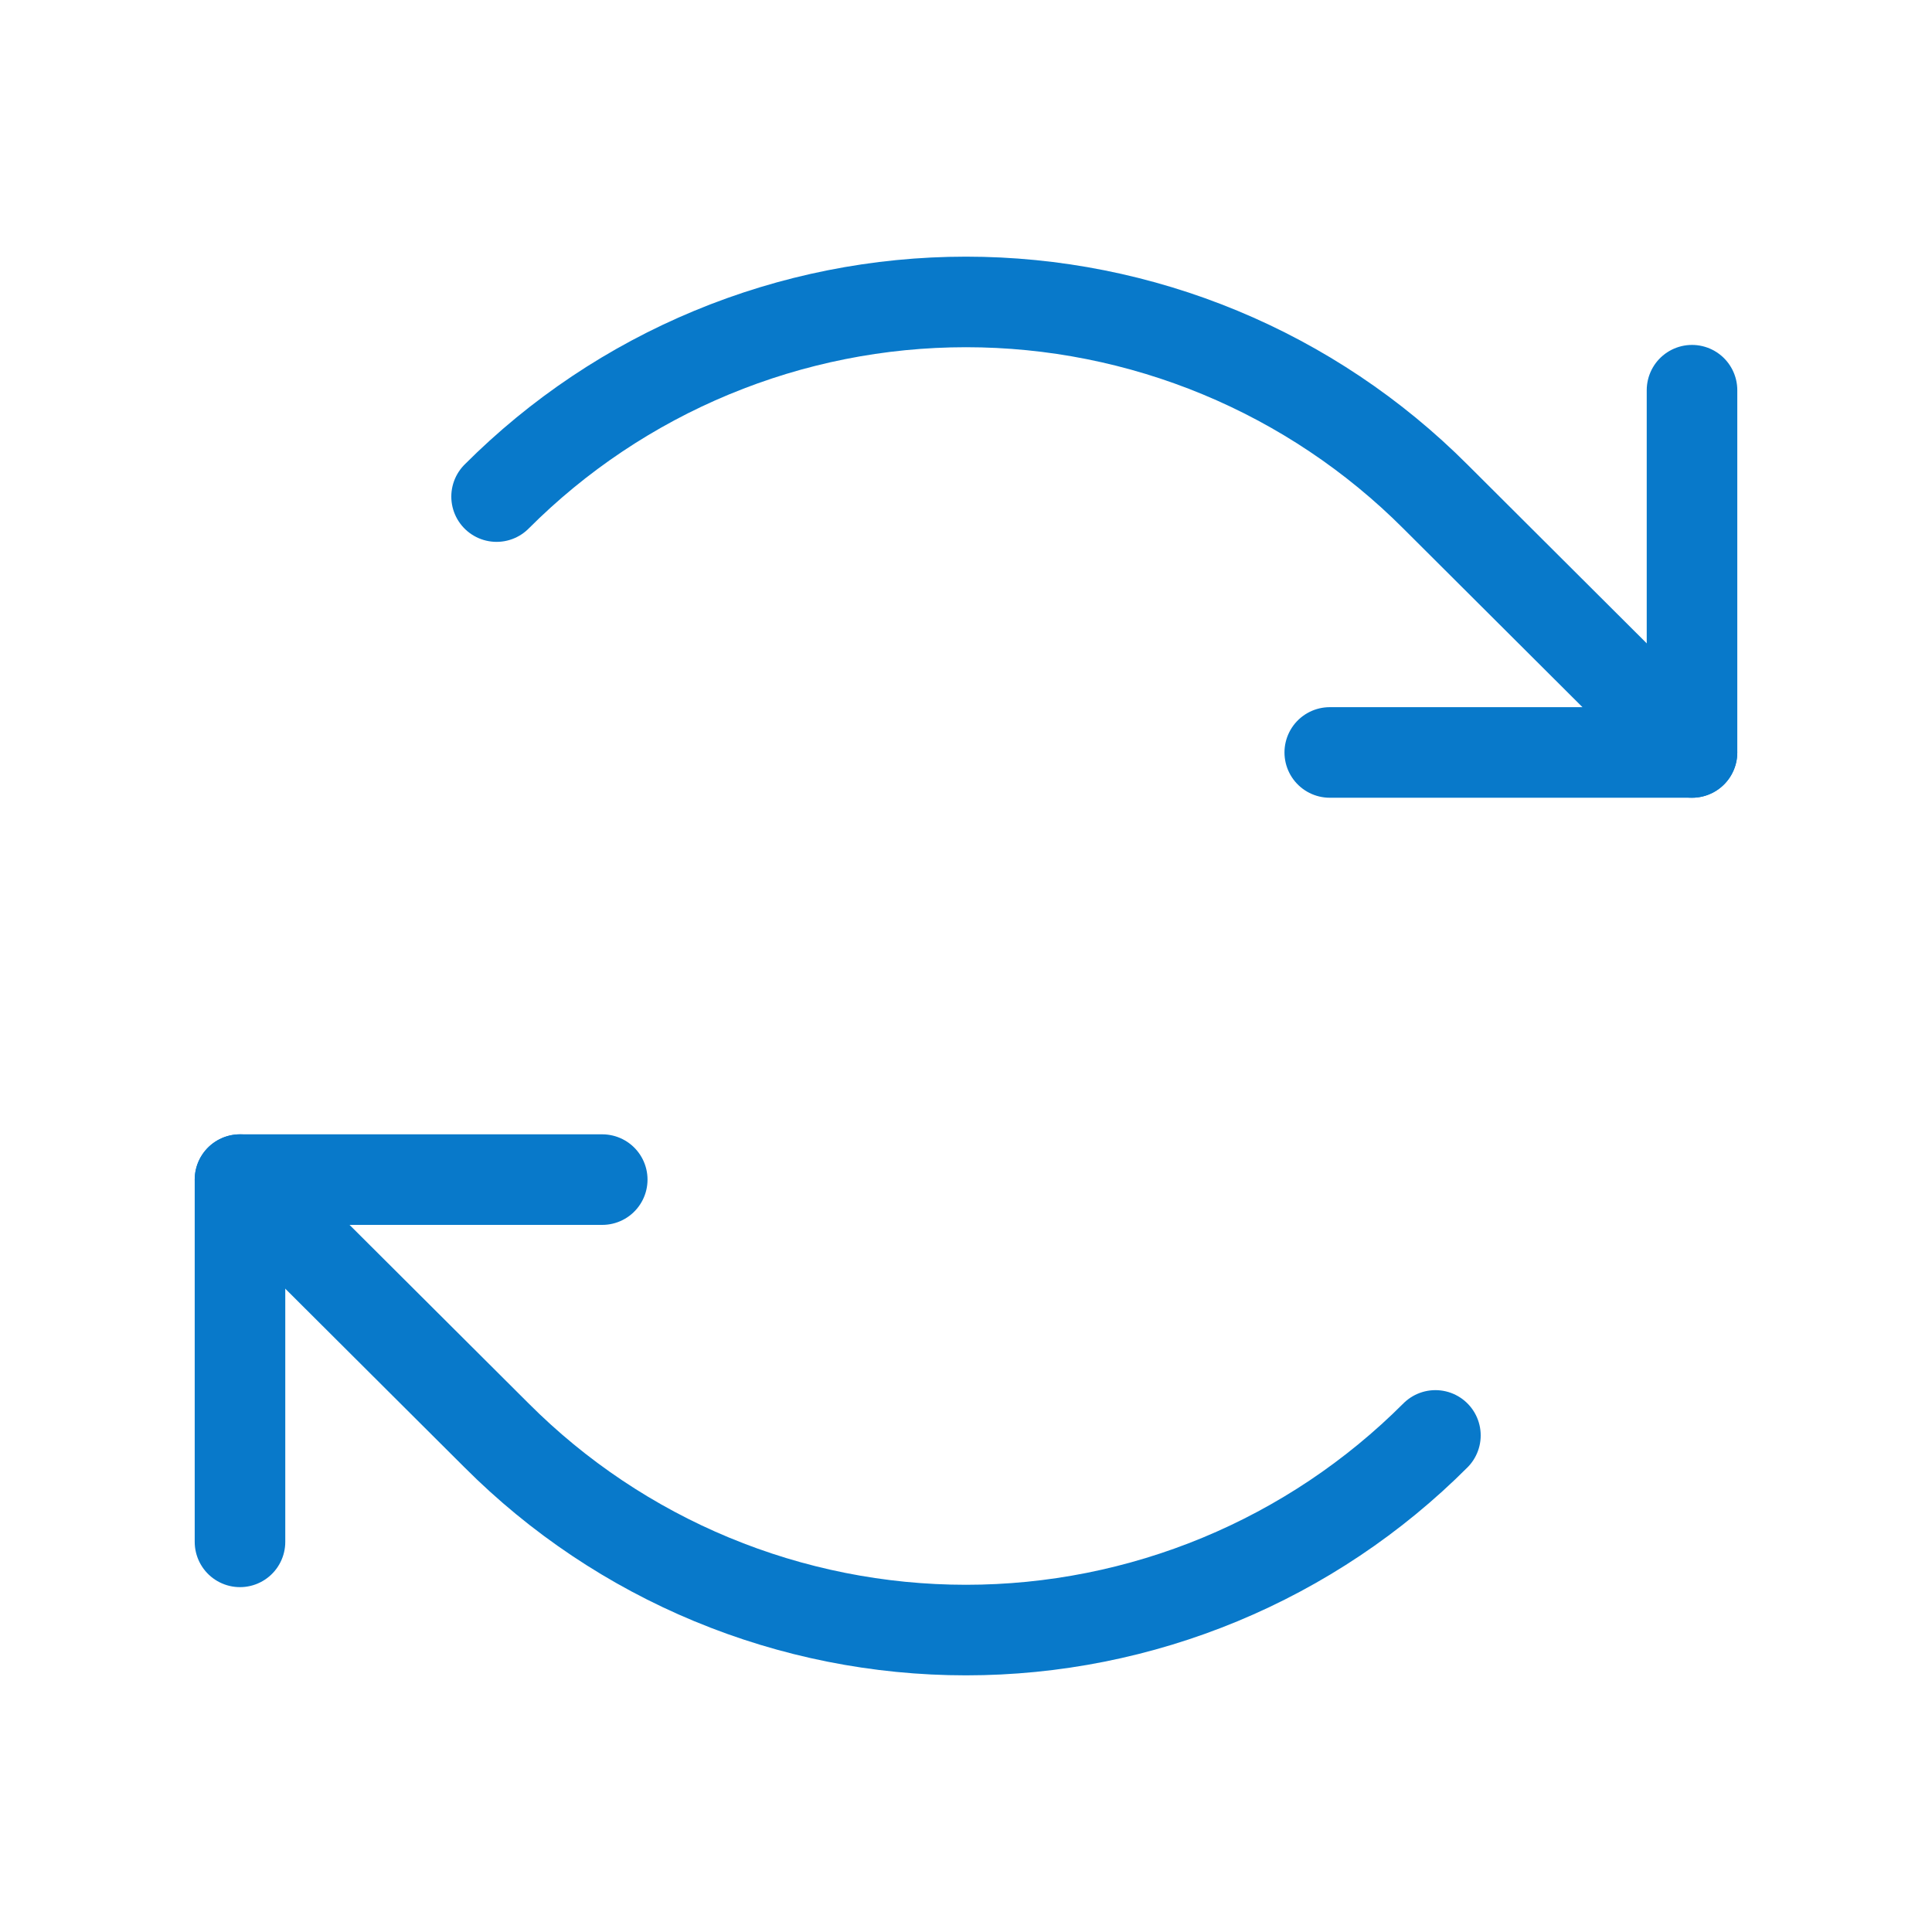 <svg width="32" height="32" viewBox="0 0 32 32" fill="none" xmlns="http://www.w3.org/2000/svg">
<path d="M22.025 12.463H28.025V6.463" stroke="#0879CA" stroke-width="1.5" stroke-linecap="round" stroke-linejoin="round"/>
<path d="M8.225 8.225C9.245 7.203 10.457 6.392 11.791 5.839C13.125 5.286 14.555 5.001 16 5.001C17.444 5.001 18.874 5.286 20.208 5.839C21.542 6.392 22.754 7.203 23.775 8.225L28.025 12.463" stroke="#0879CA" stroke-width="1.5" stroke-linecap="round" stroke-linejoin="round"/>
<path d="M9.975 19.538H3.975V25.538" stroke="#0879CA" stroke-width="1.5" stroke-linecap="round" stroke-linejoin="round"/>
<path d="M23.775 23.775C22.754 24.797 21.542 25.608 20.208 26.161C18.874 26.714 17.444 26.999 16 26.999C14.555 26.999 13.125 26.714 11.791 26.161C10.457 25.608 9.245 24.797 8.225 23.775L3.975 19.538" stroke="#0879CA" stroke-width="1.5" stroke-linecap="round" stroke-linejoin="round"/>
</svg>
